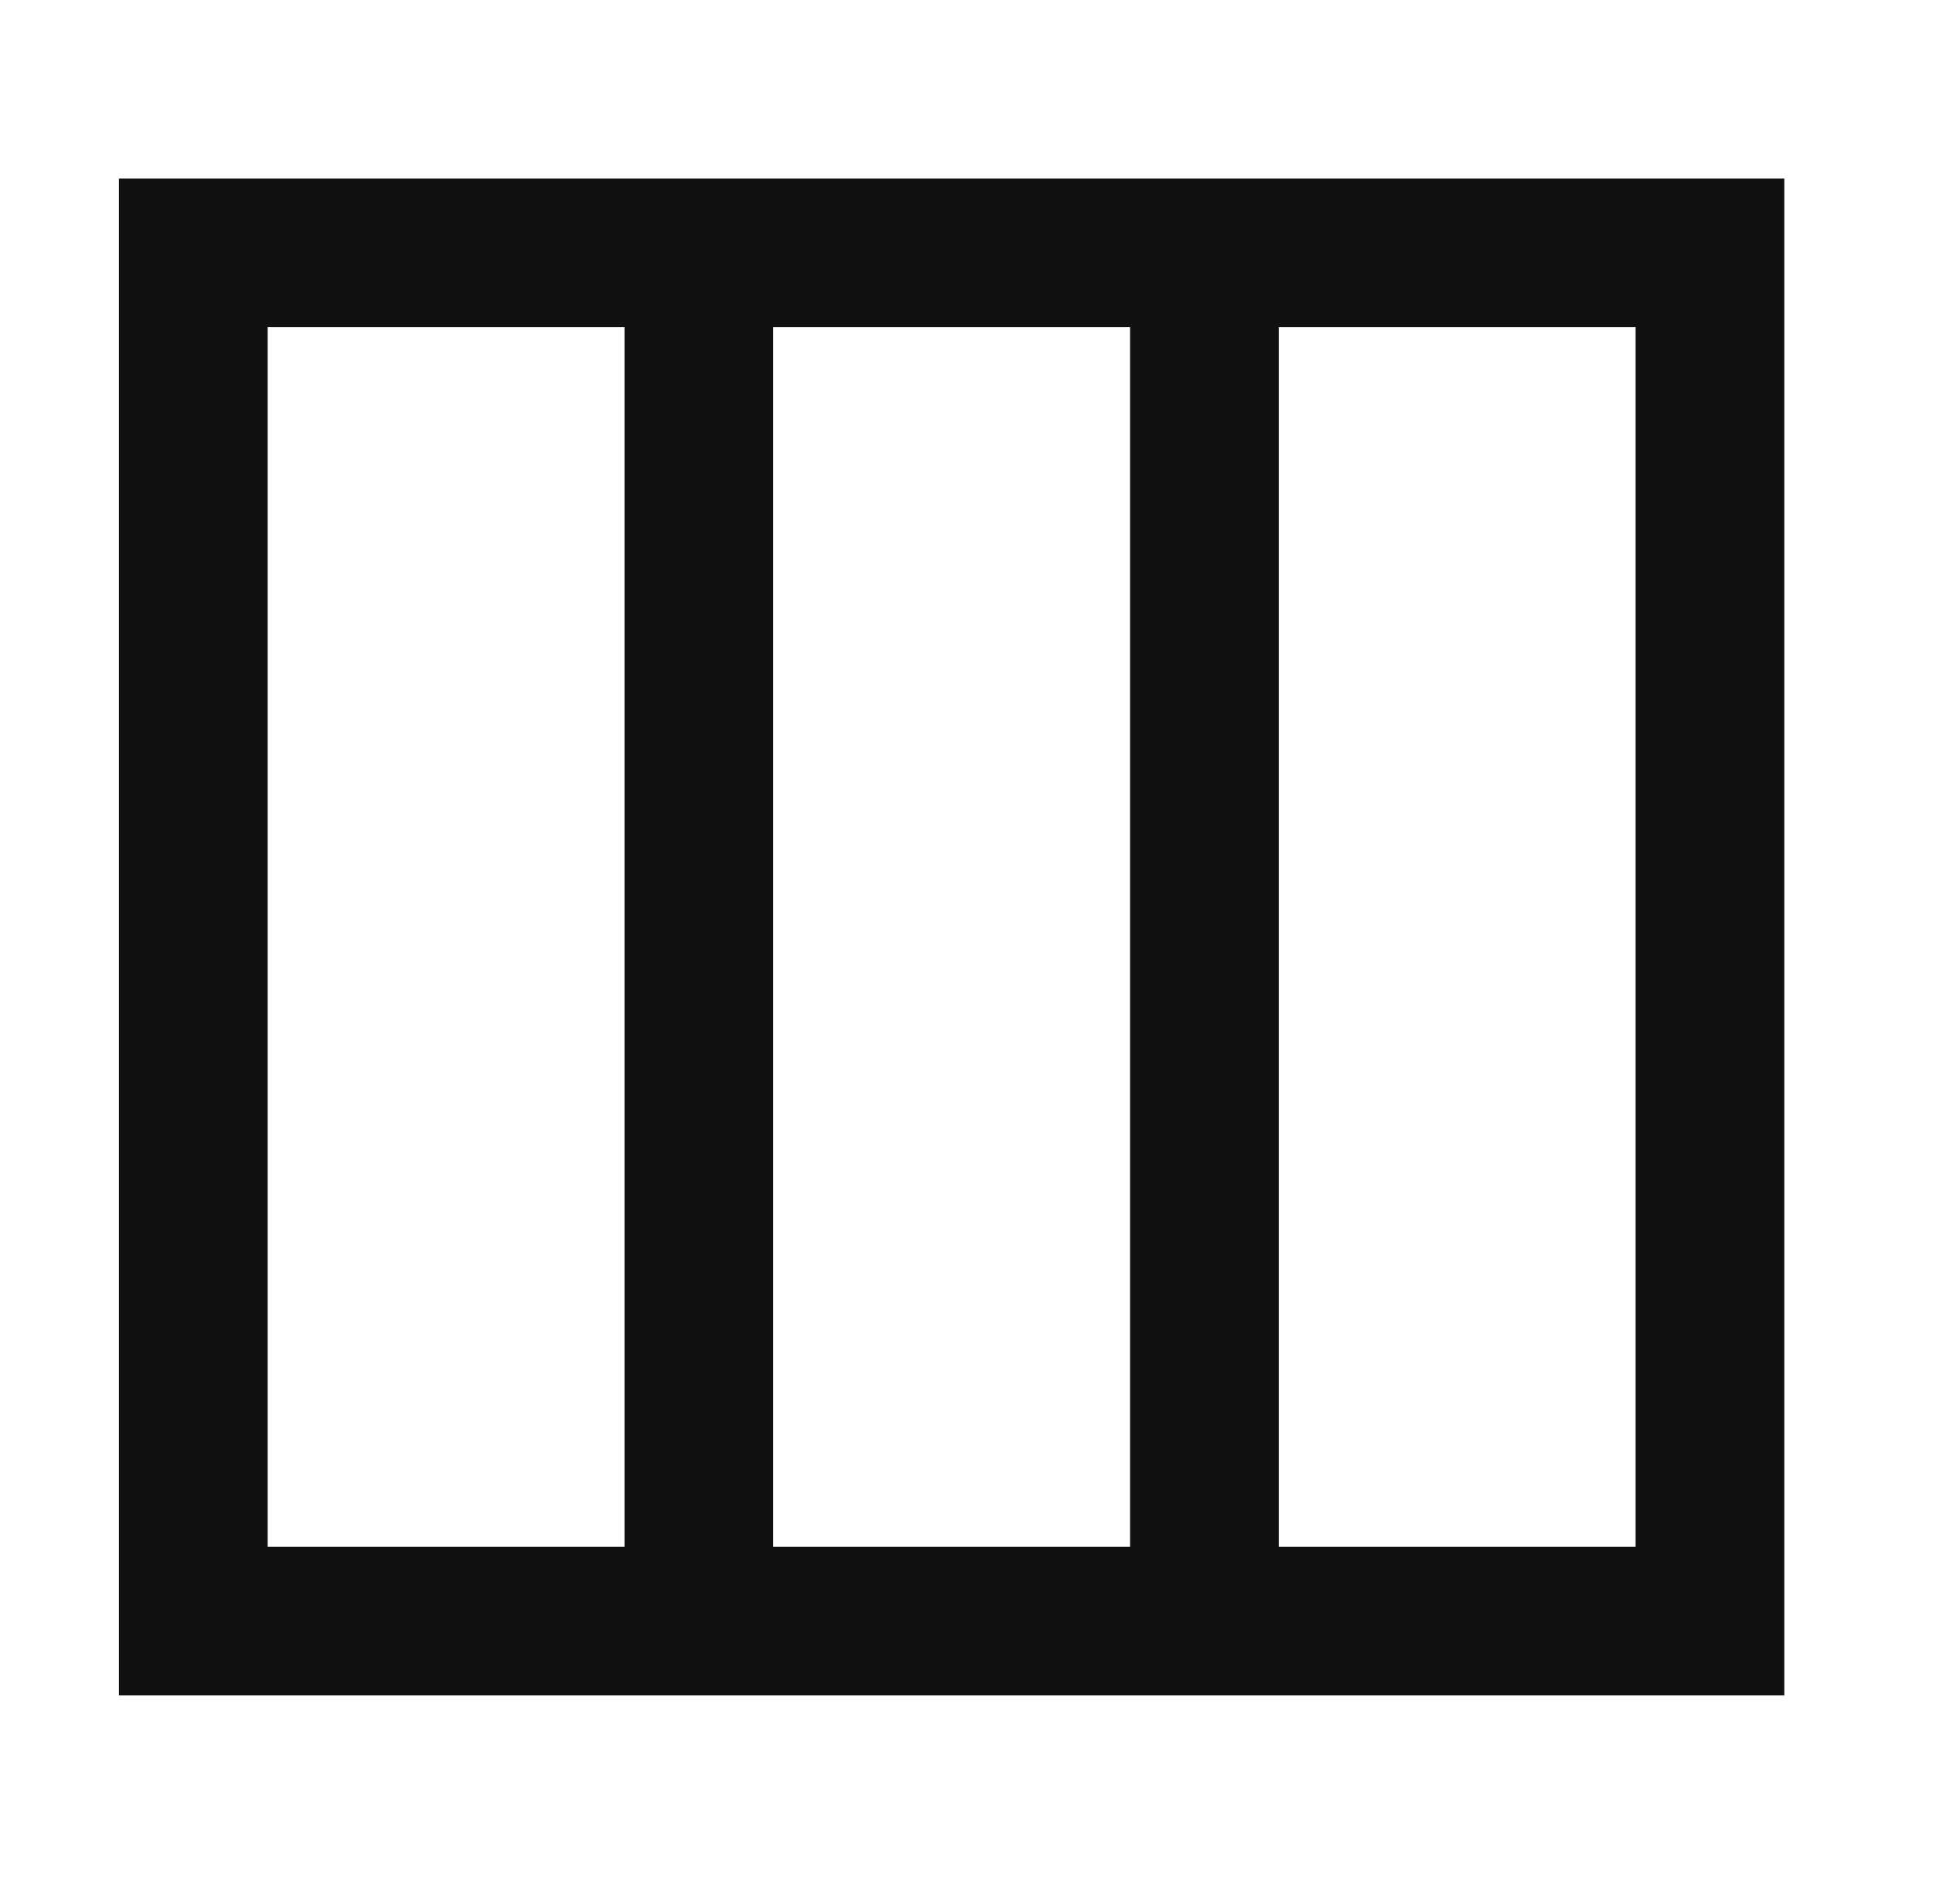 <svg width="65" height="64" viewBox="0 0 65 64" fill="none" xmlns="http://www.w3.org/2000/svg">
<path fill-rule="evenodd" clip-rule="evenodd" d="M21 11H9V52H21V11ZM4 57H21H26H38H43H60V6H43H38H26H21H4V57ZM38 11H26V52H38V11ZM43 11V52H55V11H43Z" fill="#111111"/>
</svg>
